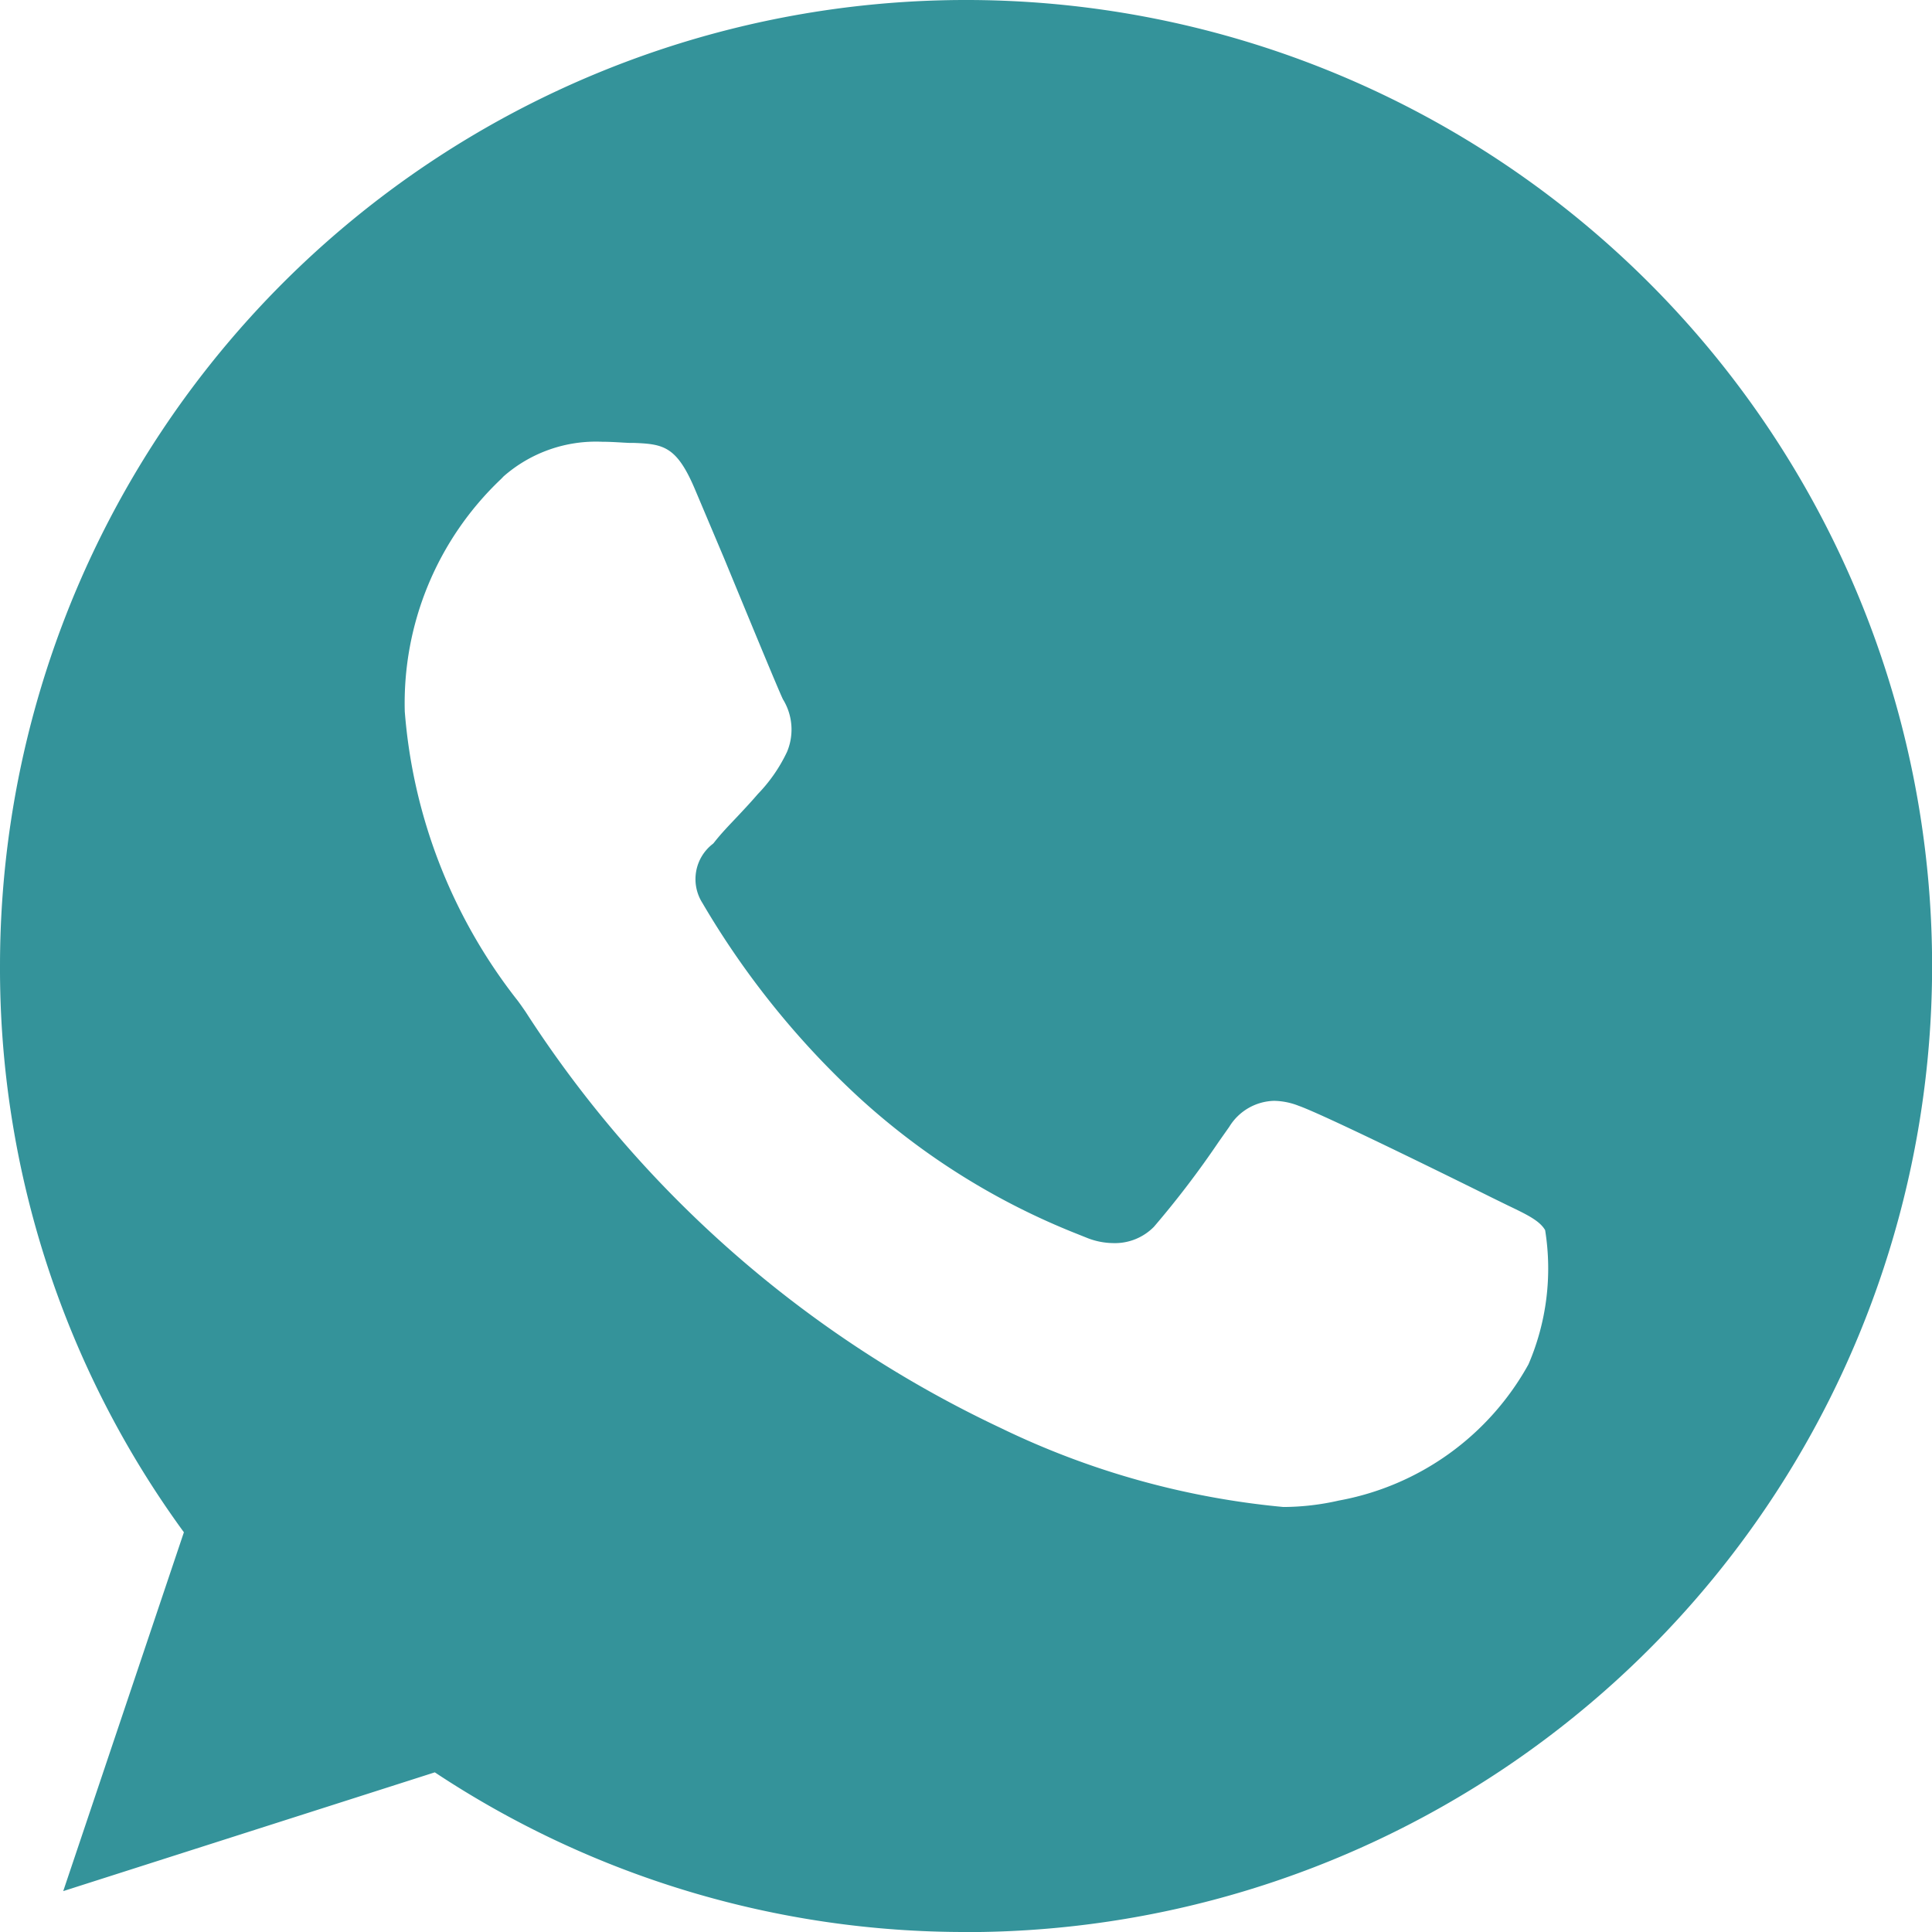 <svg xmlns="http://www.w3.org/2000/svg" width="18.333" height="18.333" viewBox="0 0 18.333 18.333">
  <path id="Sottrazione_1" data-name="Sottrazione 1" d="M9.169,18.333a9.1,9.1,0,0,1-5.043-1.515L.6,17.945,1.745,14.54A9.07,9.07,0,0,1,0,9.167a9.167,9.167,0,1,1,9.169,9.167ZM5.715,4.192a1.329,1.329,0,0,0-.937.329l-.023.024a2.93,2.93,0,0,0-.914,2.207A5.073,5.073,0,0,0,4.916,9.5l.013.018c.01.013.029.041.057.081a10.874,10.874,0,0,0,4.507,3.95,7.8,7.8,0,0,0,2.685.751,2.4,2.4,0,0,0,.526-.061,2.587,2.587,0,0,0,1.8-1.293,2.3,2.3,0,0,0,.158-1.273c-.052-.09-.173-.148-.357-.236l-.155-.076c-.064-.032-1.559-.774-1.827-.868a.662.662,0,0,0-.233-.047.513.513,0,0,0-.425.246l-.1.142a8.9,8.9,0,0,1-.615.807.518.518,0,0,1-.383.155.691.691,0,0,1-.263-.054l-.08-.032a6.731,6.731,0,0,1-2.07-1.293A8.031,8.031,0,0,1,6.665,8.568a.422.422,0,0,1,.1-.561L6.772,8c.078-.1.155-.177.229-.256.055-.059.112-.119.17-.186l.02-.023a1.487,1.487,0,0,0,.277-.4.547.547,0,0,0-.039-.5c-.045-.094-.318-.756-.559-1.34L6.6,4.656c-.175-.419-.3-.442-.581-.453l-.044,0C5.9,4.2,5.811,4.192,5.715,4.192Z" fill="#34939a"/>
</svg>
